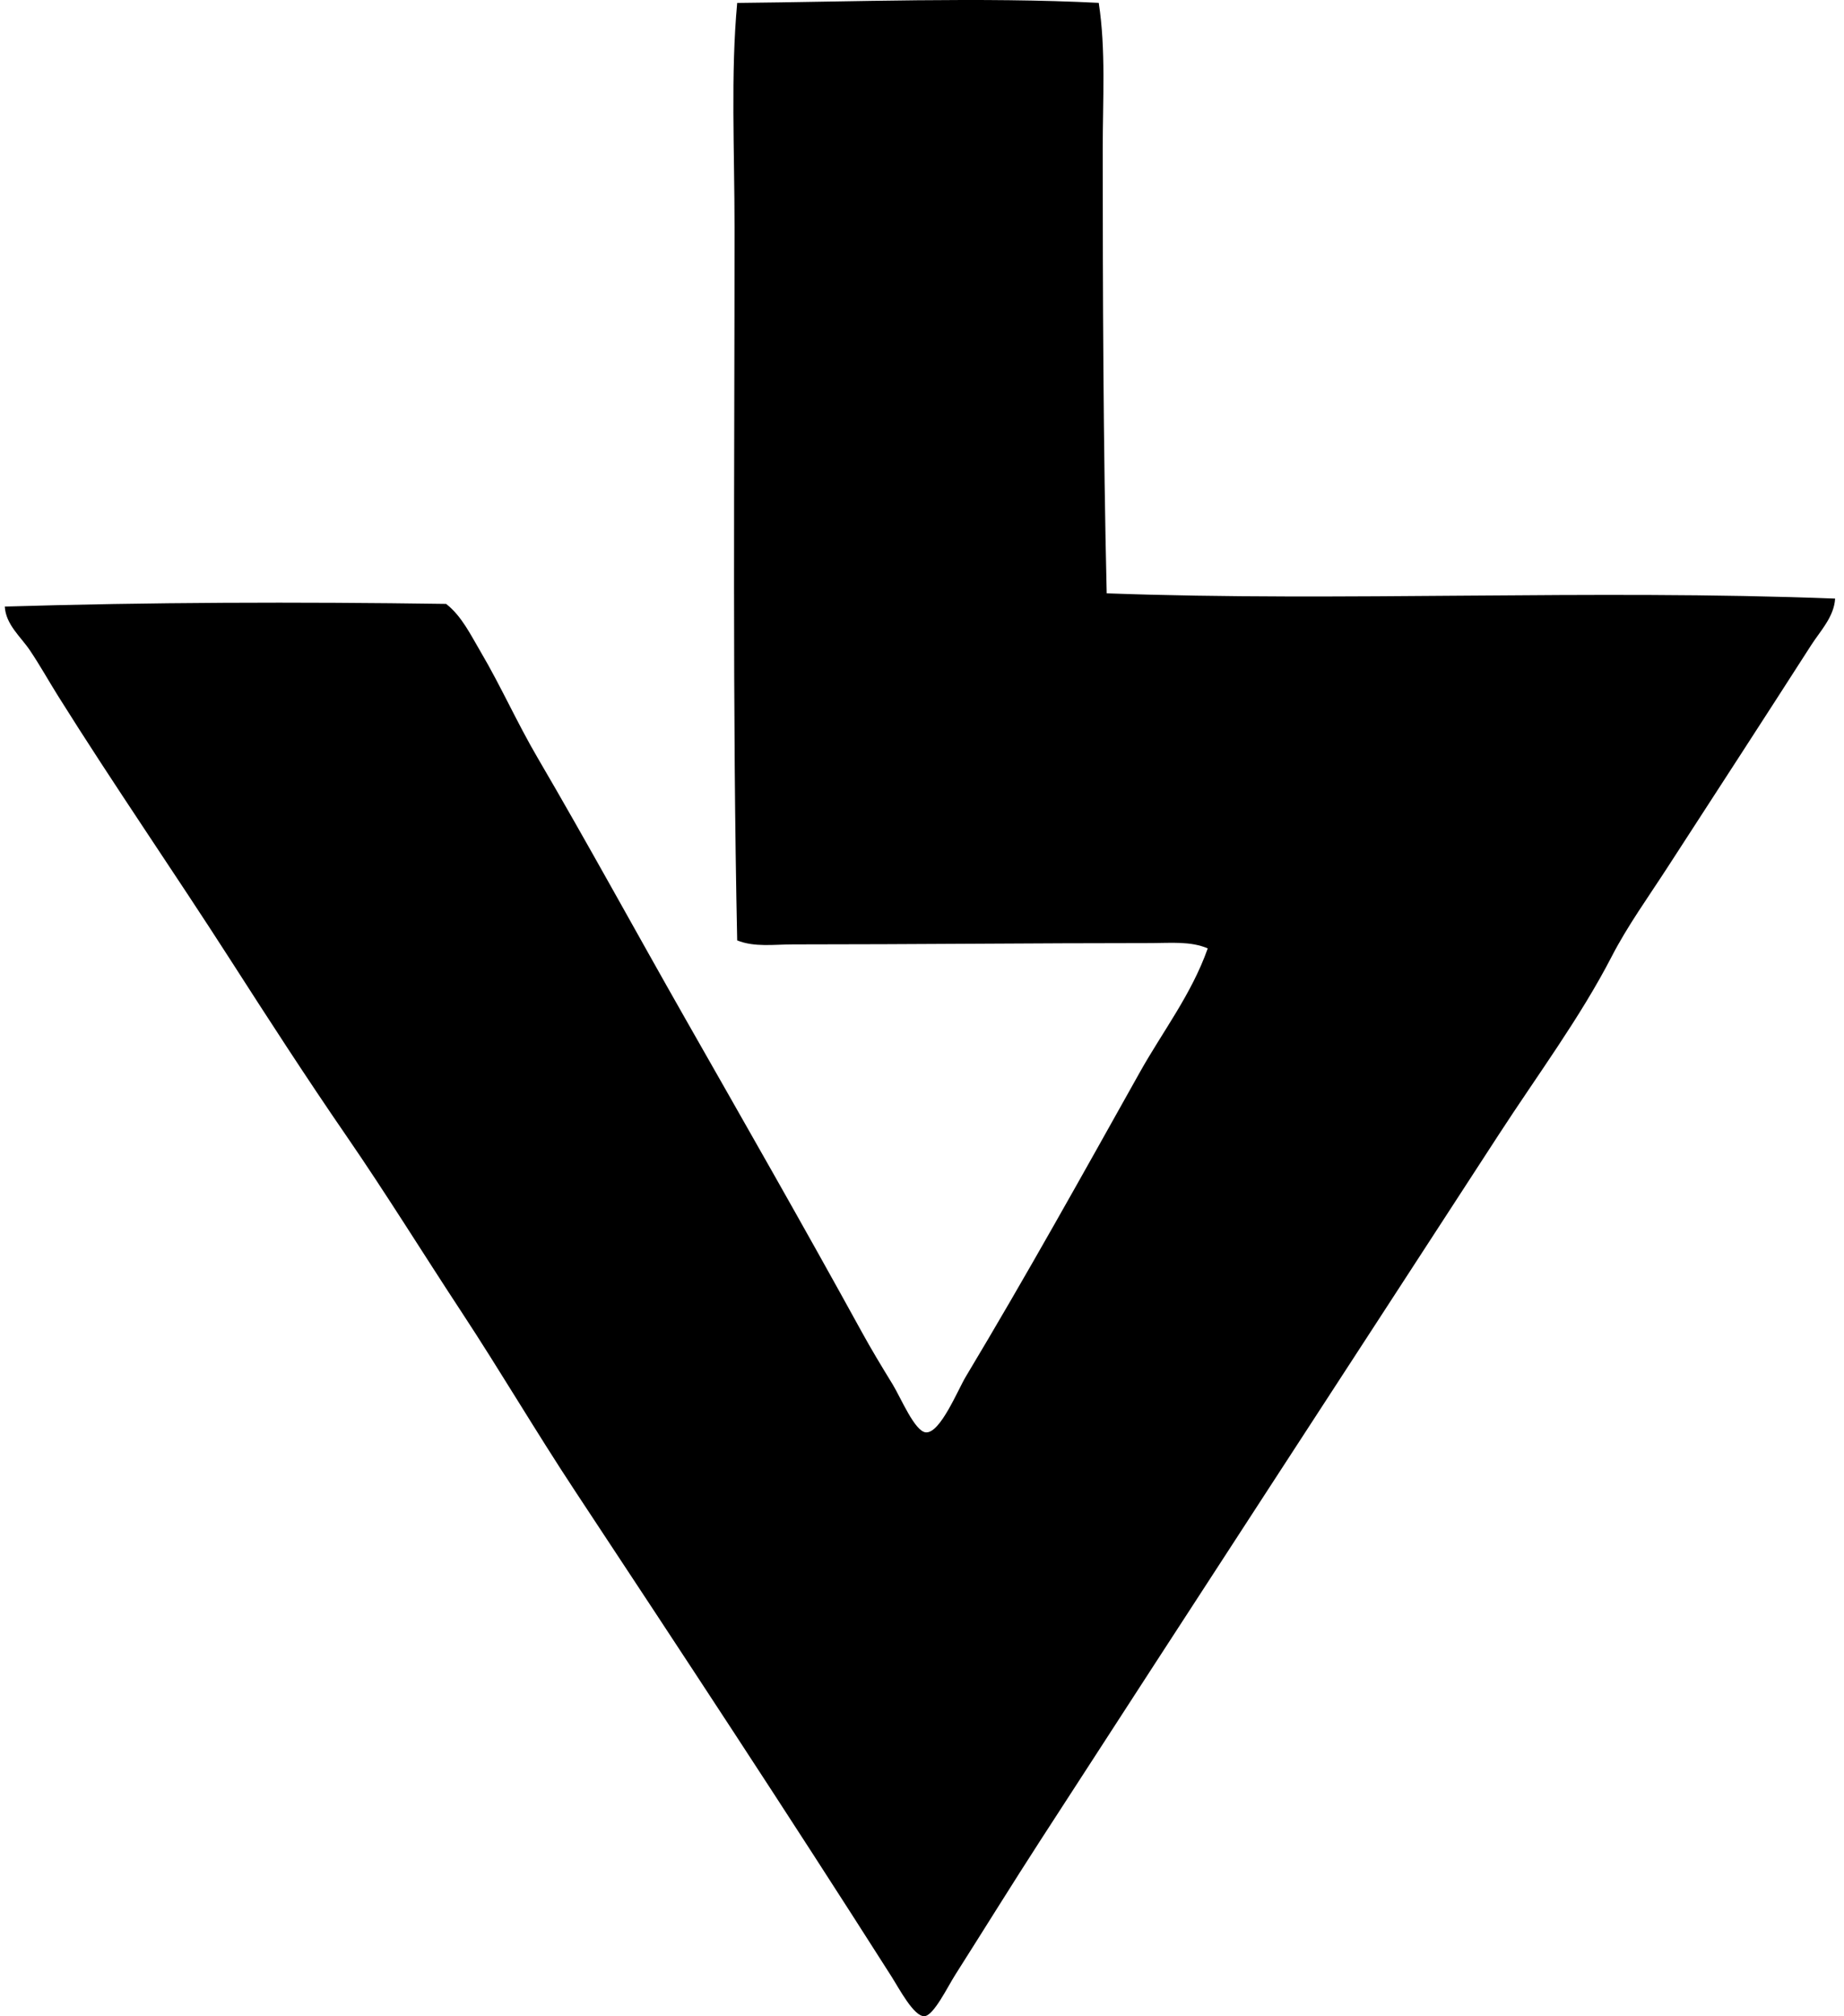 <svg xmlns="http://www.w3.org/2000/svg" width="183" height="200" fill="none" viewBox="0 0 183 200">
  <path fill="#000" fill-rule="evenodd" d="M109.04.284c.716 4.657.395 9.564.395 14.512.003 14.138.051 29.57.395 44.06 23.378.861 48.026-.42 72.289.525-.108 1.808-1.457 3.19-2.377 4.618-4.674 7.282-9.492 14.692-14.248 22.03-1.898 2.936-3.972 5.805-5.538 8.838-3.146 6.094-7.405 11.812-11.213 17.678-15.096 23.24-30.283 46.518-45.51 70.043-2.71 4.187-5.528 8.733-8.443 13.325-.752 1.182-2.12 4.015-3.036 4.087-1.044.084-2.518-2.736-3.295-3.956-10.407-16.341-20.765-32.05-31.396-48.149-3.874-5.864-7.422-11.912-11.212-17.674-3.859-5.863-7.517-11.794-11.479-17.547-3.943-5.728-7.735-11.585-11.476-17.412-5.651-8.8-11.559-17.323-17.15-26.25-.92-1.472-1.795-3.041-2.77-4.487-.91-1.36-2.4-2.557-2.5-4.354 14.308-.43 29.045-.48 43.796-.264 1.543 1.192 2.453 3.1 3.428 4.751 2 3.39 3.605 7.02 5.674 10.55 4.92 8.403 9.735 17.233 14.643 25.856 5.82 10.23 11.61 20.332 17.545 31.134.882 1.603 1.838 3.195 3.033 5.143.795 1.293 2.19 4.682 3.297 4.749 1.426.09 3.154-4.202 3.96-5.538 6.068-10.115 11.56-19.997 17.278-30.206 2.241-4.003 5.125-7.723 6.728-12.269-1.7-.726-3.662-.53-5.539-.526-11.755 0-23.54.131-35.618.131-1.864 0-3.813.3-5.541-.395-.485-22.686-.261-47.302-.264-70.704 0-7.702-.39-15.243.264-22.293C84.444.184 97.54-.303 109.04.284Z" clip-rule="evenodd"/>
</svg>
